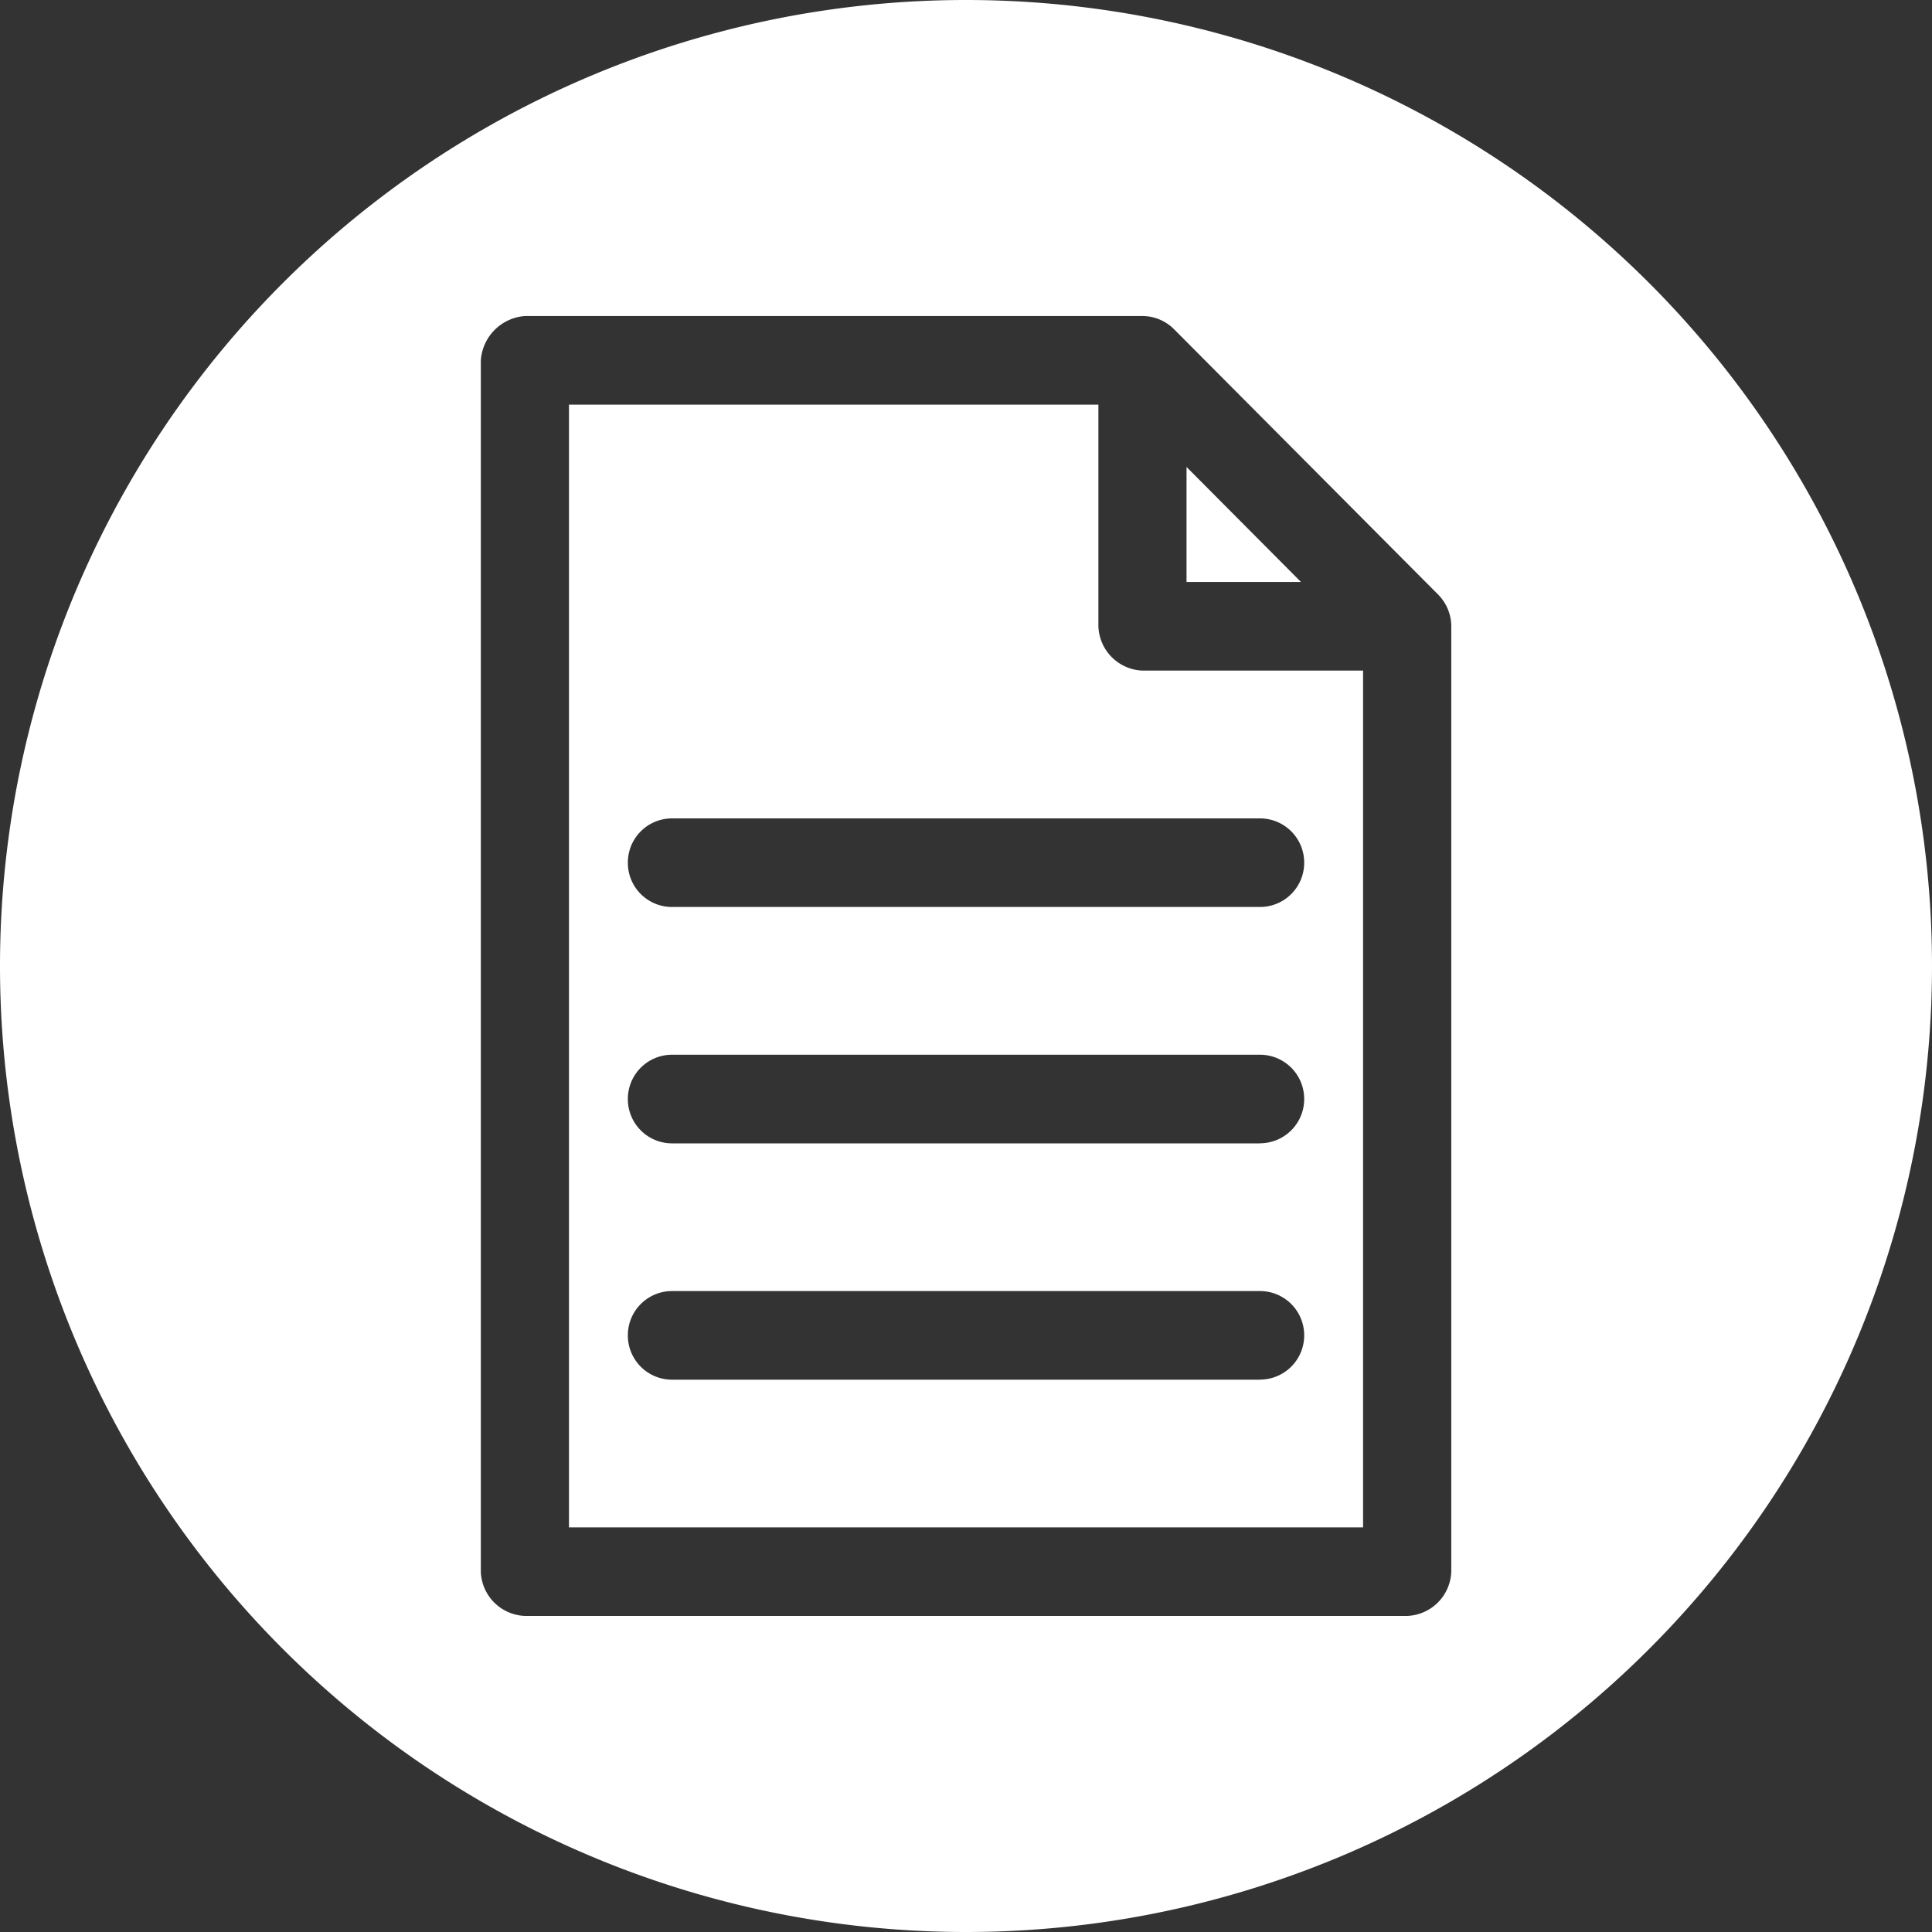 <svg xmlns="http://www.w3.org/2000/svg" width="40" height="40" viewBox="0 0 40 40">
  <rect x="0" y="0" width="40" height="40" fill="#333333" stroke="none"/>
  <g id="Group_528" data-name="Group 528" transform="translate(2536.023 -948.216)">
    <path id="Path_873" data-name="Path 873" d="M-2511.457,957.884v2.381h2.369Z" fill="#fff"/>
    <path id="Path_874" data-name="Path 874" d="M-2513.282,961.181v-4.587h-10.961v23.244h16.441V962.1h-4.567A.95.95,0,0,1-2513.282,961.181Zm3.348,15.6h-12.178a.915.915,0,0,1-.912-.917.915.915,0,0,1,.912-.918h12.178a.916.916,0,0,1,.913.918A.915.915,0,0,1-2509.934,976.779Zm0-4.893h-12.178a.915.915,0,0,1-.912-.917.915.915,0,0,1,.912-.918h12.178a.916.916,0,0,1,.913.918A.915.915,0,0,1-2509.934,971.886Zm.913-5.81a.915.915,0,0,1-.913.916h-12.178a.914.914,0,0,1-.912-.916.914.914,0,0,1,.912-.918h12.178A.915.915,0,0,1-2509.021,966.076Z" fill="#fff"/>
    <path id="Path_875" data-name="Path 875" d="M-2516.023,948.216a20,20,0,0,0-20,20,20,20,0,0,0,20,20,20,20,0,0,0,20-20A20,20,0,0,0-2516.023,948.216Zm10.047,32.54a.95.95,0,0,1-.913.916h-18.267a.949.949,0,0,1-.912-.916V955.677a.988.988,0,0,1,.912-.918h12.787a.927.927,0,0,1,.647.267l5.48,5.506a.935.935,0,0,1,.266.649Z" fill="#fff"/>
  </g>
</svg>
